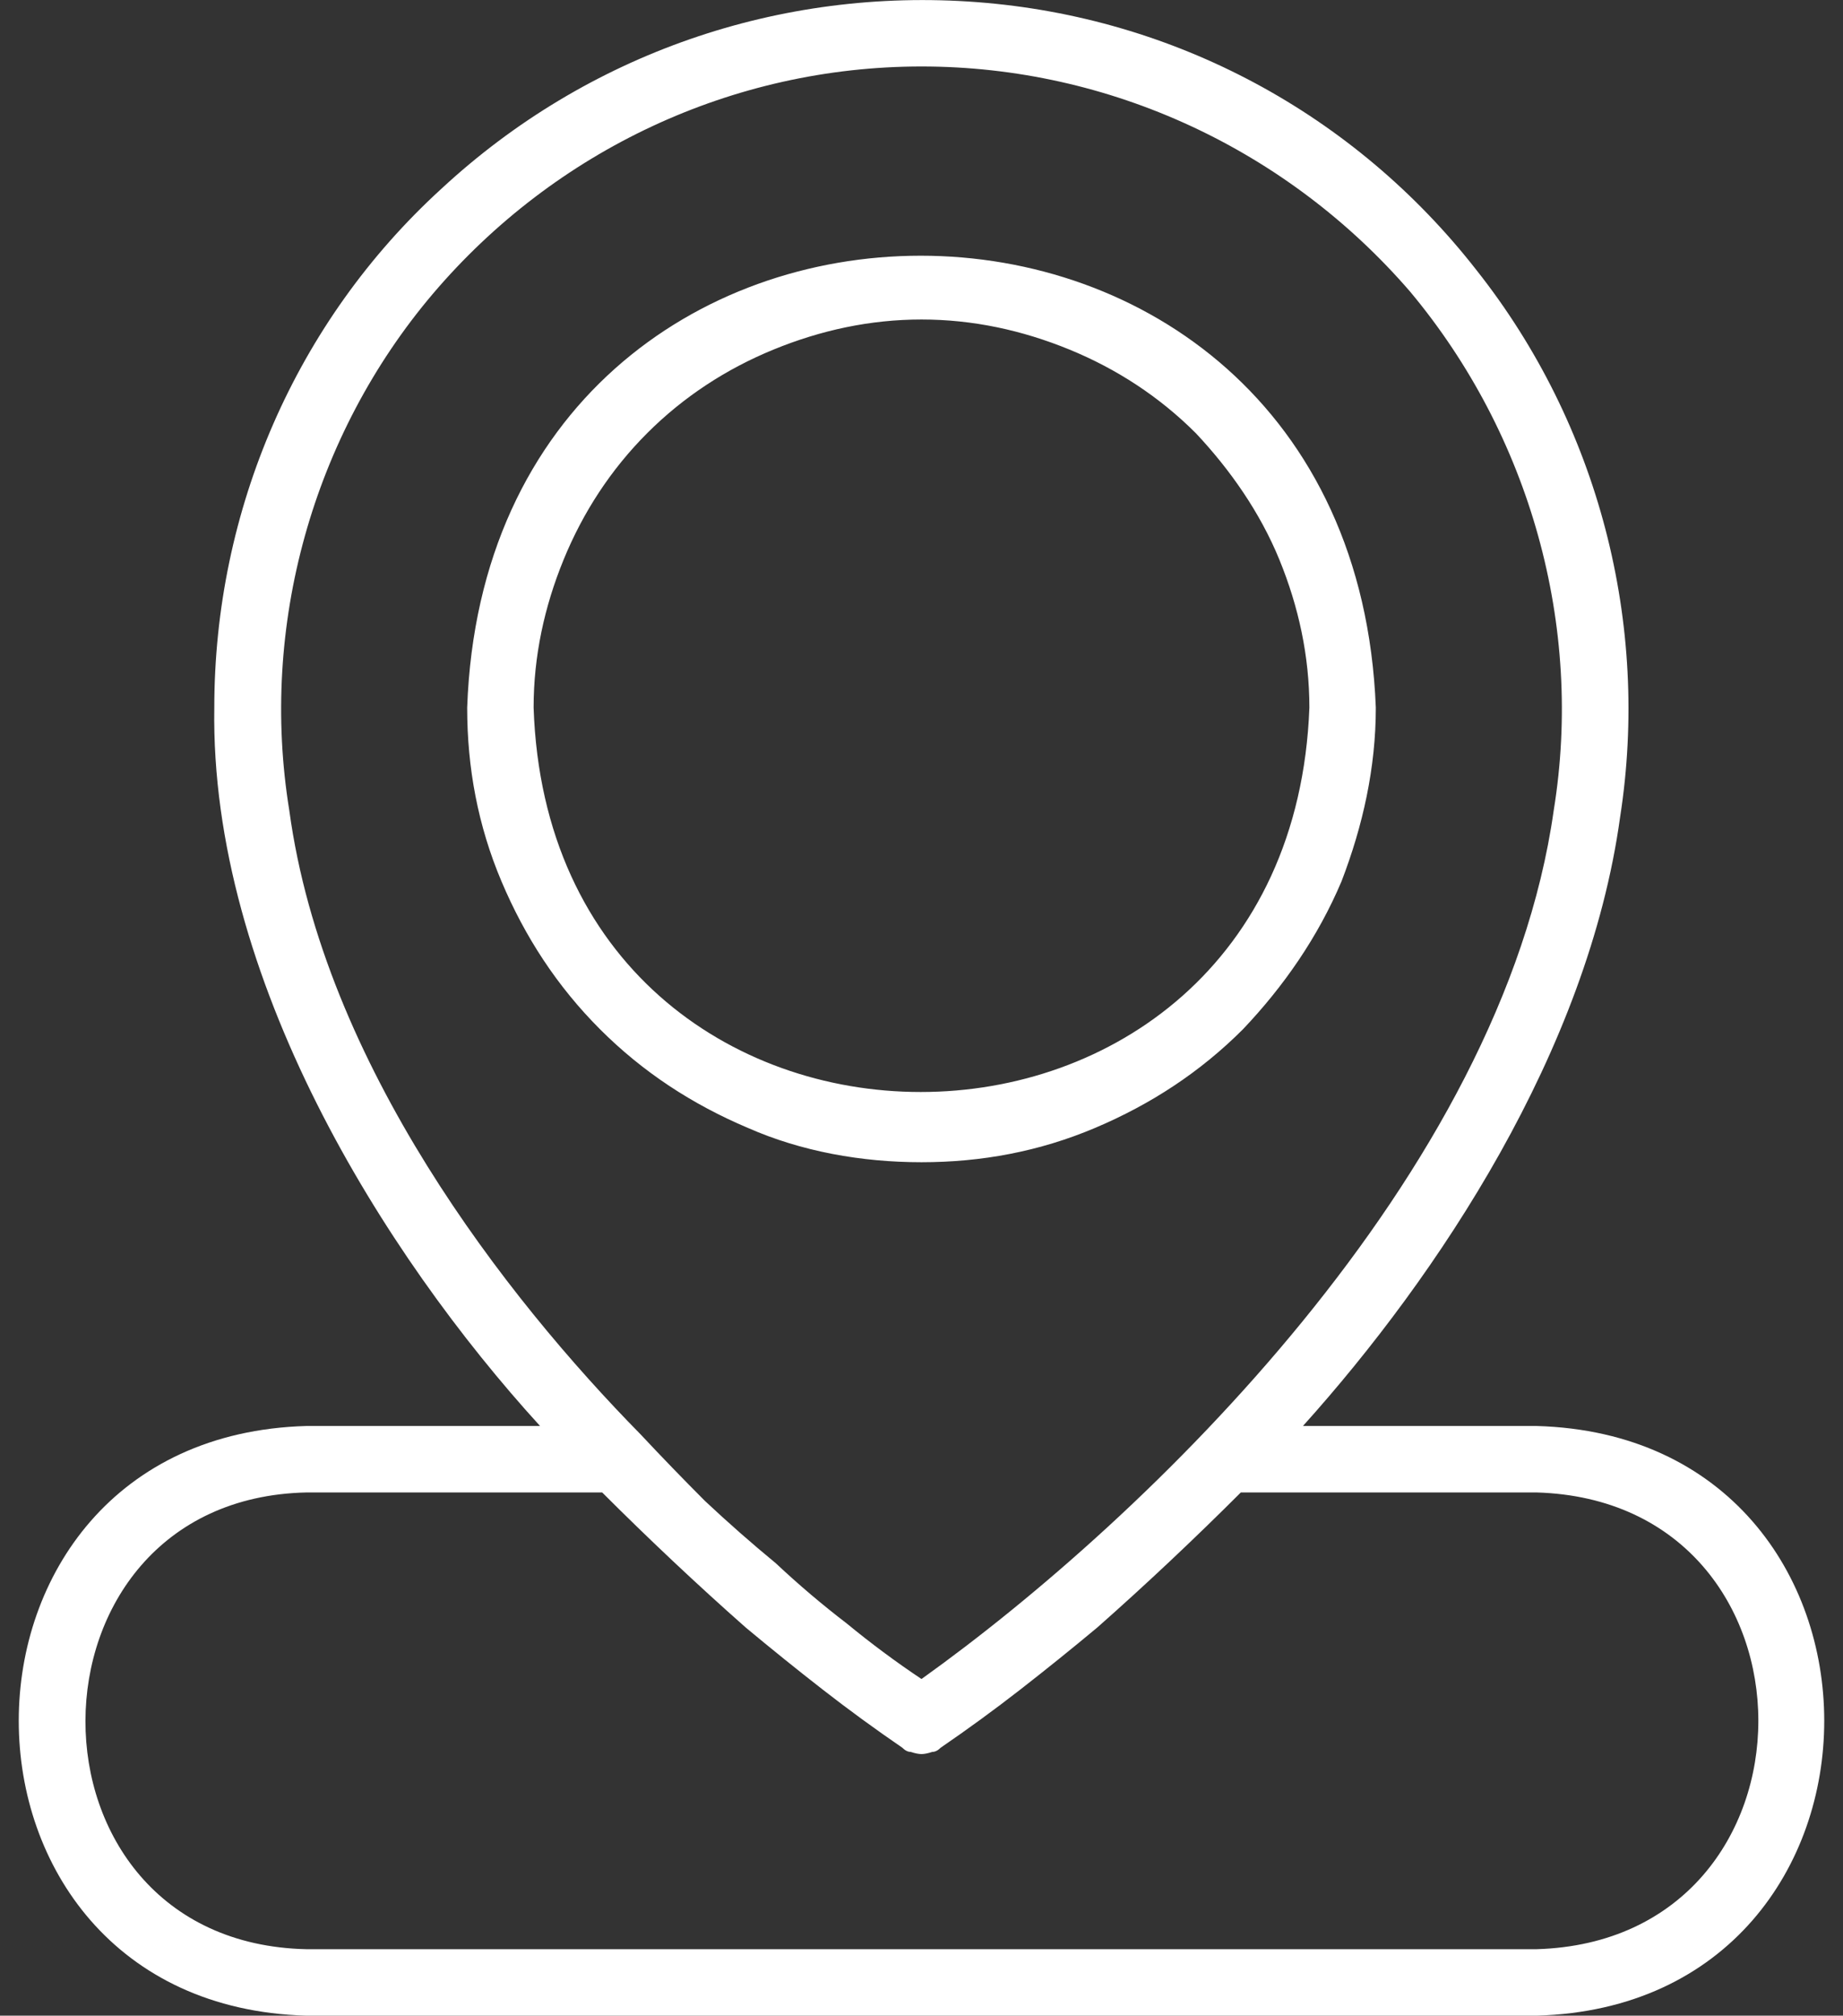 <?xml version="1.0" encoding="UTF-8"?>
<svg xmlns="http://www.w3.org/2000/svg" version="1.2" viewBox="0 0 86 94" width="86" height="94">
  <rect x="0" y="0" width="86" height="94" fill="#333333" stroke="none"/>
  <title>noun-location-5183943-svg</title>
  <style>
		.s0 { fill: #ffffff } 
	</style>
  <g id="Layer">
    <path id="Layer" fill-rule="evenodd" class="s0" d="m71.7 94h-57.4c-17.9-0.5-17.9-27 0-27.5h10.9c-7.3-8-15.4-20.9-15.2-33.5 0-9.2 3.8-18 10.6-24.2 6.8-6.3 15.8-9.4 25-8.7 9.2 0.7 17.6 5.2 23.3 12.5 5.7 7.2 8.1 16.5 6.7 25.5-1.5 10.9-8.5 21.4-14.8 28.4h10.9c17.9 0.5 17.9 27 0 27.5zm-57.4-24.4c-13.7 0.3-13.8 21 0 21.3h57.4c13.8-0.4 13.8-20.9 0-21.3h-13.8q-1.6 1.6-3.3 3.2-1.7 1.6-3.4 3.1-1.8 1.5-3.6 2.9-1.8 1.4-3.7 2.7-0.2 0.2-0.4 0.2-0.3 0.1-0.5 0.1-0.2 0-0.5-0.1-0.2 0-0.4-0.2-1.9-1.3-3.7-2.7-1.8-1.4-3.6-2.9-1.7-1.5-3.4-3.1-1.7-1.6-3.3-3.2zm15.6-2.7q1.5 1.6 3 3.1 1.6 1.5 3.3 2.9 1.6 1.5 3.3 2.8 1.7 1.4 3.5 2.6c10.5-7.5 27.1-23.5 29.5-40.5 1.4-8.6-1.1-17.5-6.7-24.2-5.7-6.6-14-10.5-22.8-10.5-8.8 0-17.1 3.9-22.8 10.6-5.6 6.6-8.1 15.5-6.7 24.1 1.6 11.8 10.1 22.7 16.4 29.1zm13.1-12.7c-2.8 0-5.6-0.5-8.1-1.6-2.6-1.1-4.9-2.6-6.9-4.6-2-2-3.5-4.3-4.6-6.9-1.1-2.6-1.6-5.3-1.6-8.1 1-28.1 41.3-28.1 42.4 0 0 2.8-0.6 5.5-1.6 8.1-1.1 2.6-2.7 4.9-4.6 6.9-2 2-4.3 3.5-6.9 4.6-2.6 1.1-5.3 1.6-8.1 1.6zm0-39.3c-2.4 0-4.7 0.5-6.9 1.4-2.2 0.9-4.2 2.2-5.9 3.9-1.7 1.7-3 3.7-3.9 5.9-0.9 2.2-1.4 4.5-1.4 6.9 0.8 23.9 35.3 23.9 36.2 0 0-2.4-0.5-4.7-1.4-6.9-0.9-2.2-2.3-4.2-3.9-5.9-1.7-1.7-3.7-3-5.9-3.9-2.2-0.9-4.5-1.4-6.9-1.4z"></path>
  </g>
</svg>
